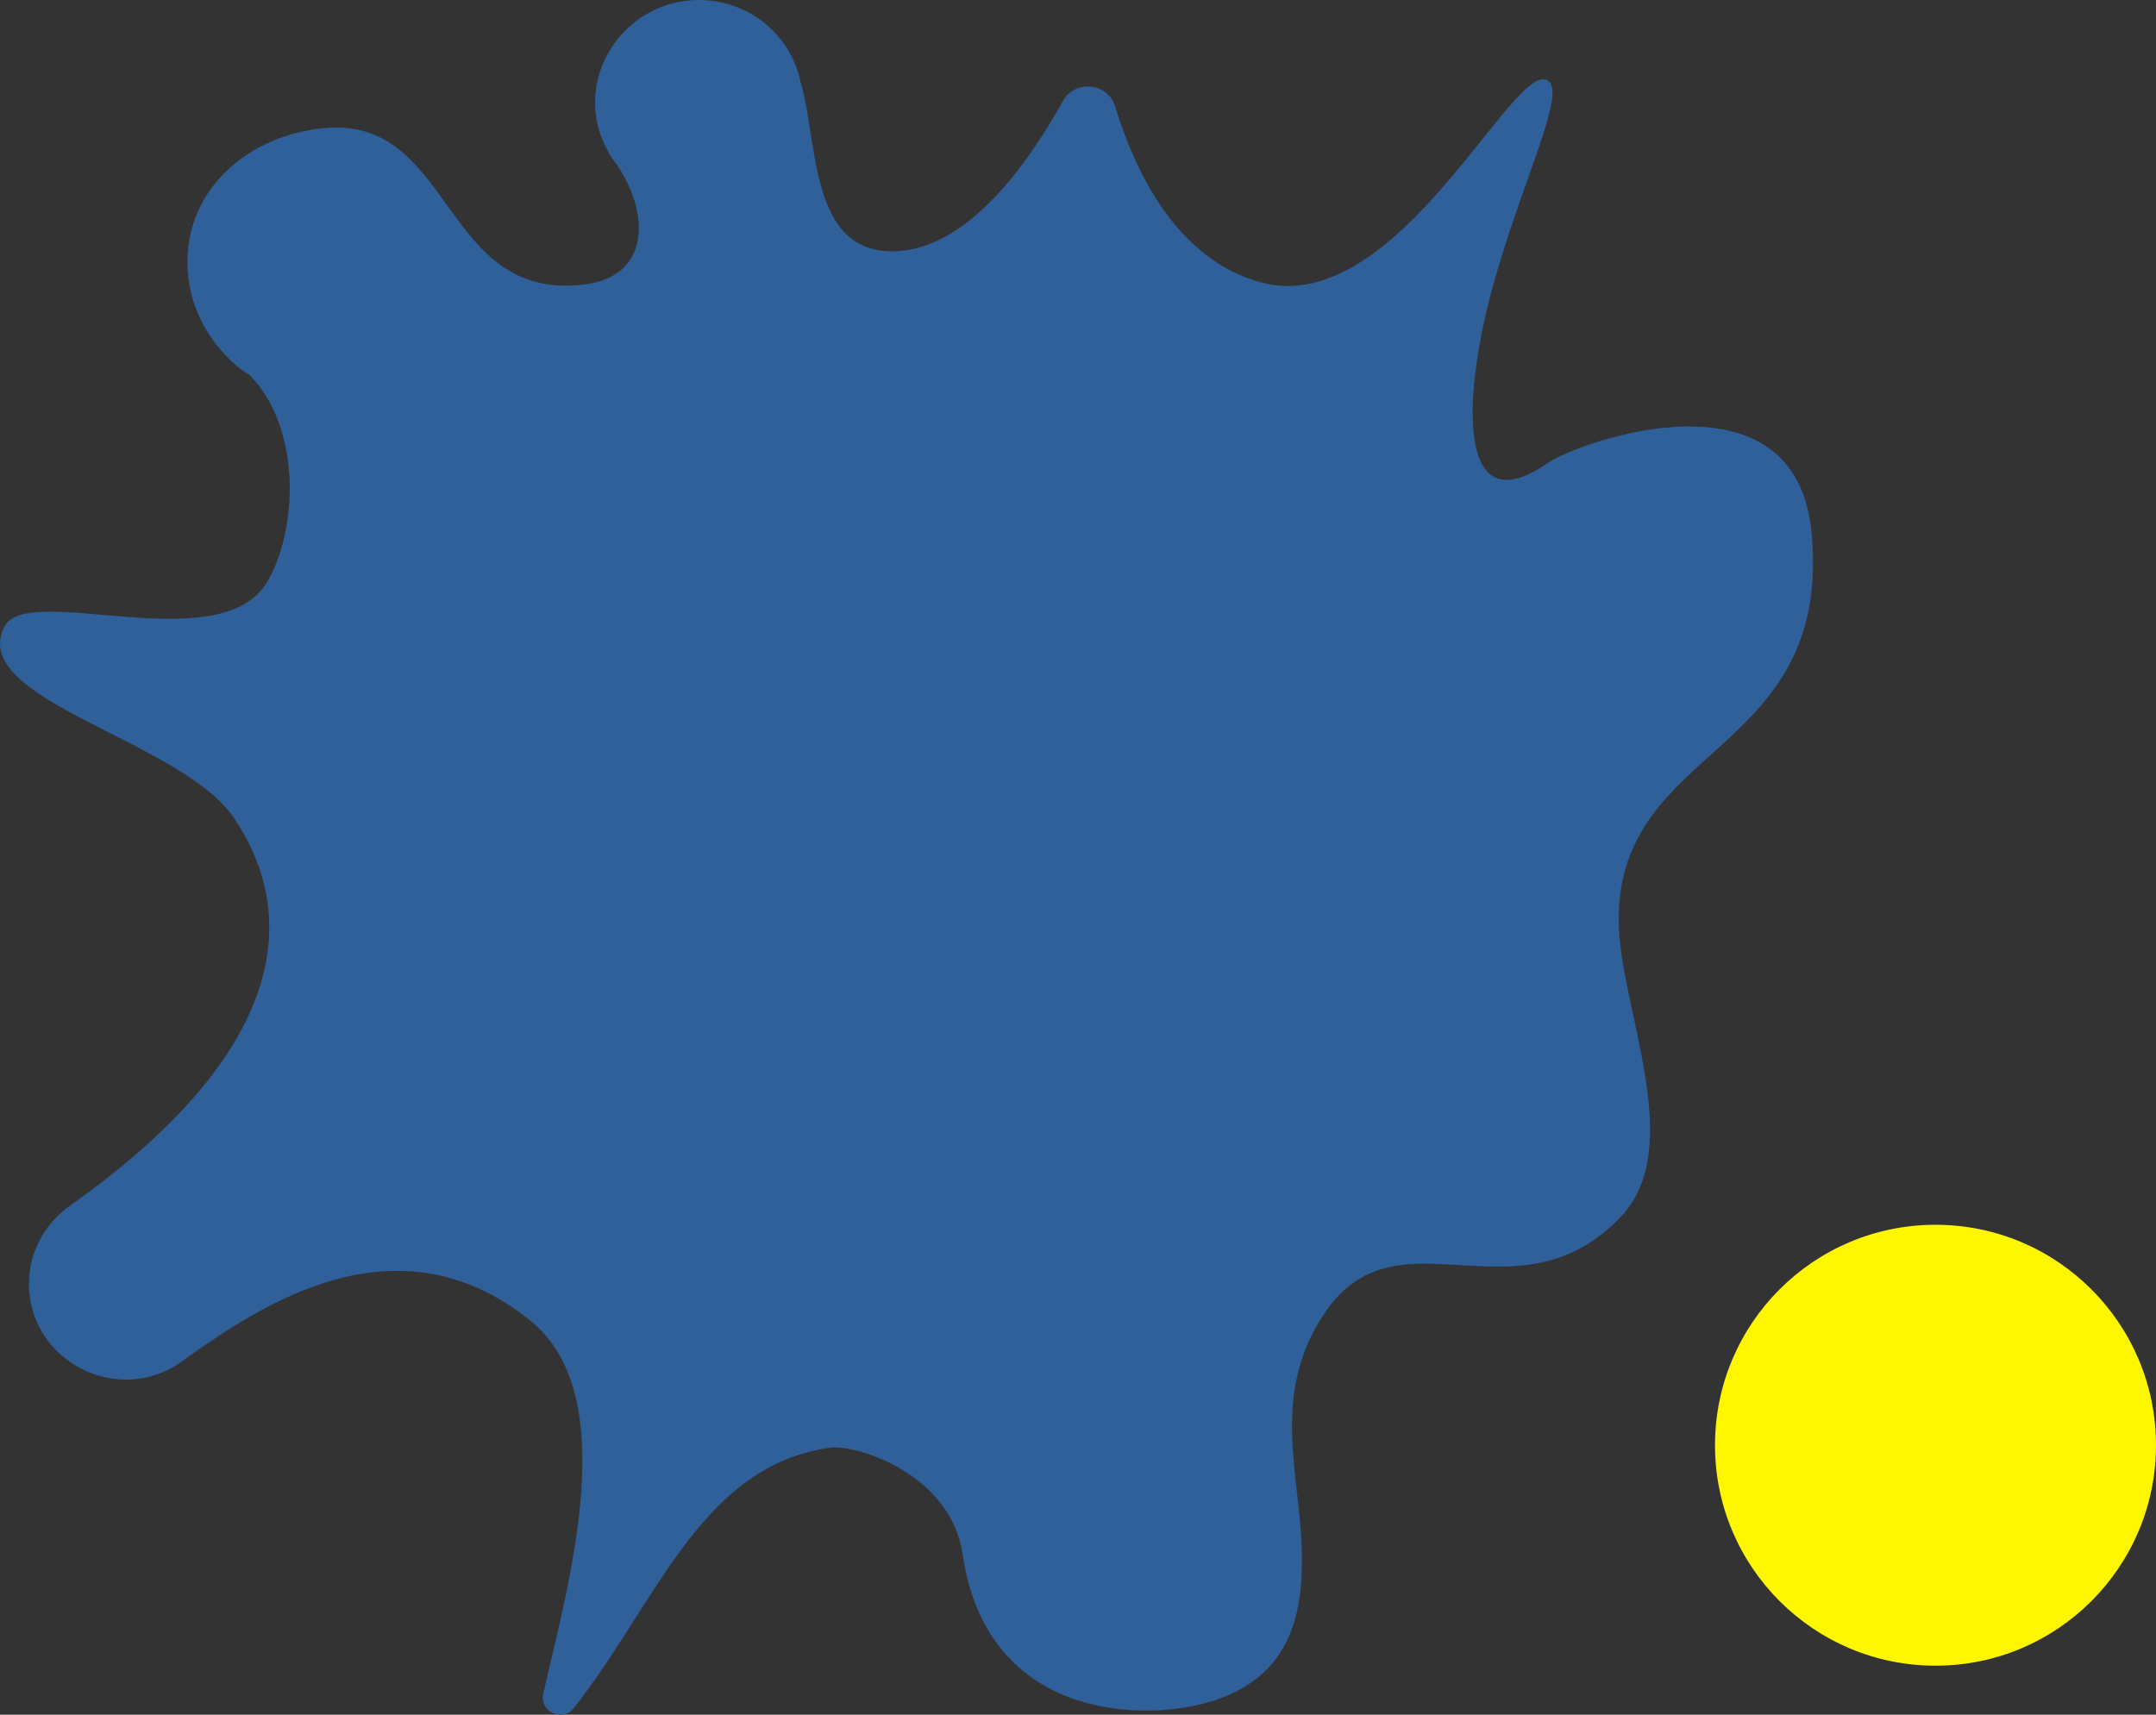 <svg width="44" height="35" viewBox="0 0 44 35" fill="none" xmlns="http://www.w3.org/2000/svg">
<rect x="0" y="0" width="44" height="35" fill="#333333" stroke="none"/>
<path d="M44 29.5C44 31.985 41.985 34 39.5 34C37.015 34 35 31.985 35 29.5C35 27.015 37.015 25 39.5 25C41.985 25 44 27.015 44 29.5Z" fill="#FFF700"/>
<path d="M36.97 10.869C36.644 7.419 32.2 9.023 31.582 9.453C29.812 10.685 29.85 8.358 30.358 6.264C30.898 4.049 31.953 2.011 31.62 1.673C30.974 1.016 28.559 6.546 25.722 5.761C24.02 5.292 23.167 3.519 22.758 2.173C22.611 1.687 21.938 1.619 21.691 2.063C20.98 3.345 19.792 5.005 18.369 5.123C16.494 5.278 16.708 2.887 16.339 1.678C16.135 0.67 15.198 -0.074 14.103 0.006C12.615 0.114 11.627 1.751 12.432 3.131C12.482 3.218 12.539 3.3 12.601 3.378C13.269 4.383 13.257 5.632 11.945 5.804C8.996 6.189 9.274 2.34 6.591 2.617C5.072 2.772 3.825 3.84 3.825 5.348C3.825 6.931 5.177 7.736 5.065 7.626C6.196 8.743 6.063 10.892 5.436 11.904C4.466 13.466 0.566 11.881 0.094 12.785C-0.691 14.278 3.684 15.098 4.768 16.687C6.009 18.507 6.104 21.304 1.427 24.61C0.883 24.995 0.54 25.641 0.597 26.364C0.721 27.898 2.56 28.736 3.822 27.707C5.26 26.703 8.079 24.73 10.833 26.965C12.713 28.492 11.603 32.312 11.087 34.571C11.004 34.938 11.479 35.158 11.712 34.862C13.423 32.686 14.307 29.915 16.95 29.549C17.459 29.478 19.405 30.077 19.645 31.723C20.123 35.001 23.136 35.149 24.571 34.771C26.463 34.273 26.601 32.766 26.565 31.582C26.52 30.058 25.916 28.384 27.074 26.745C28.569 24.629 30.966 27.045 33.075 24.84C34.448 23.403 33.034 20.531 33.034 18.773C33.034 15.147 37.404 15.455 36.97 10.864V10.869Z" fill="#2F609A"/>
</svg>
